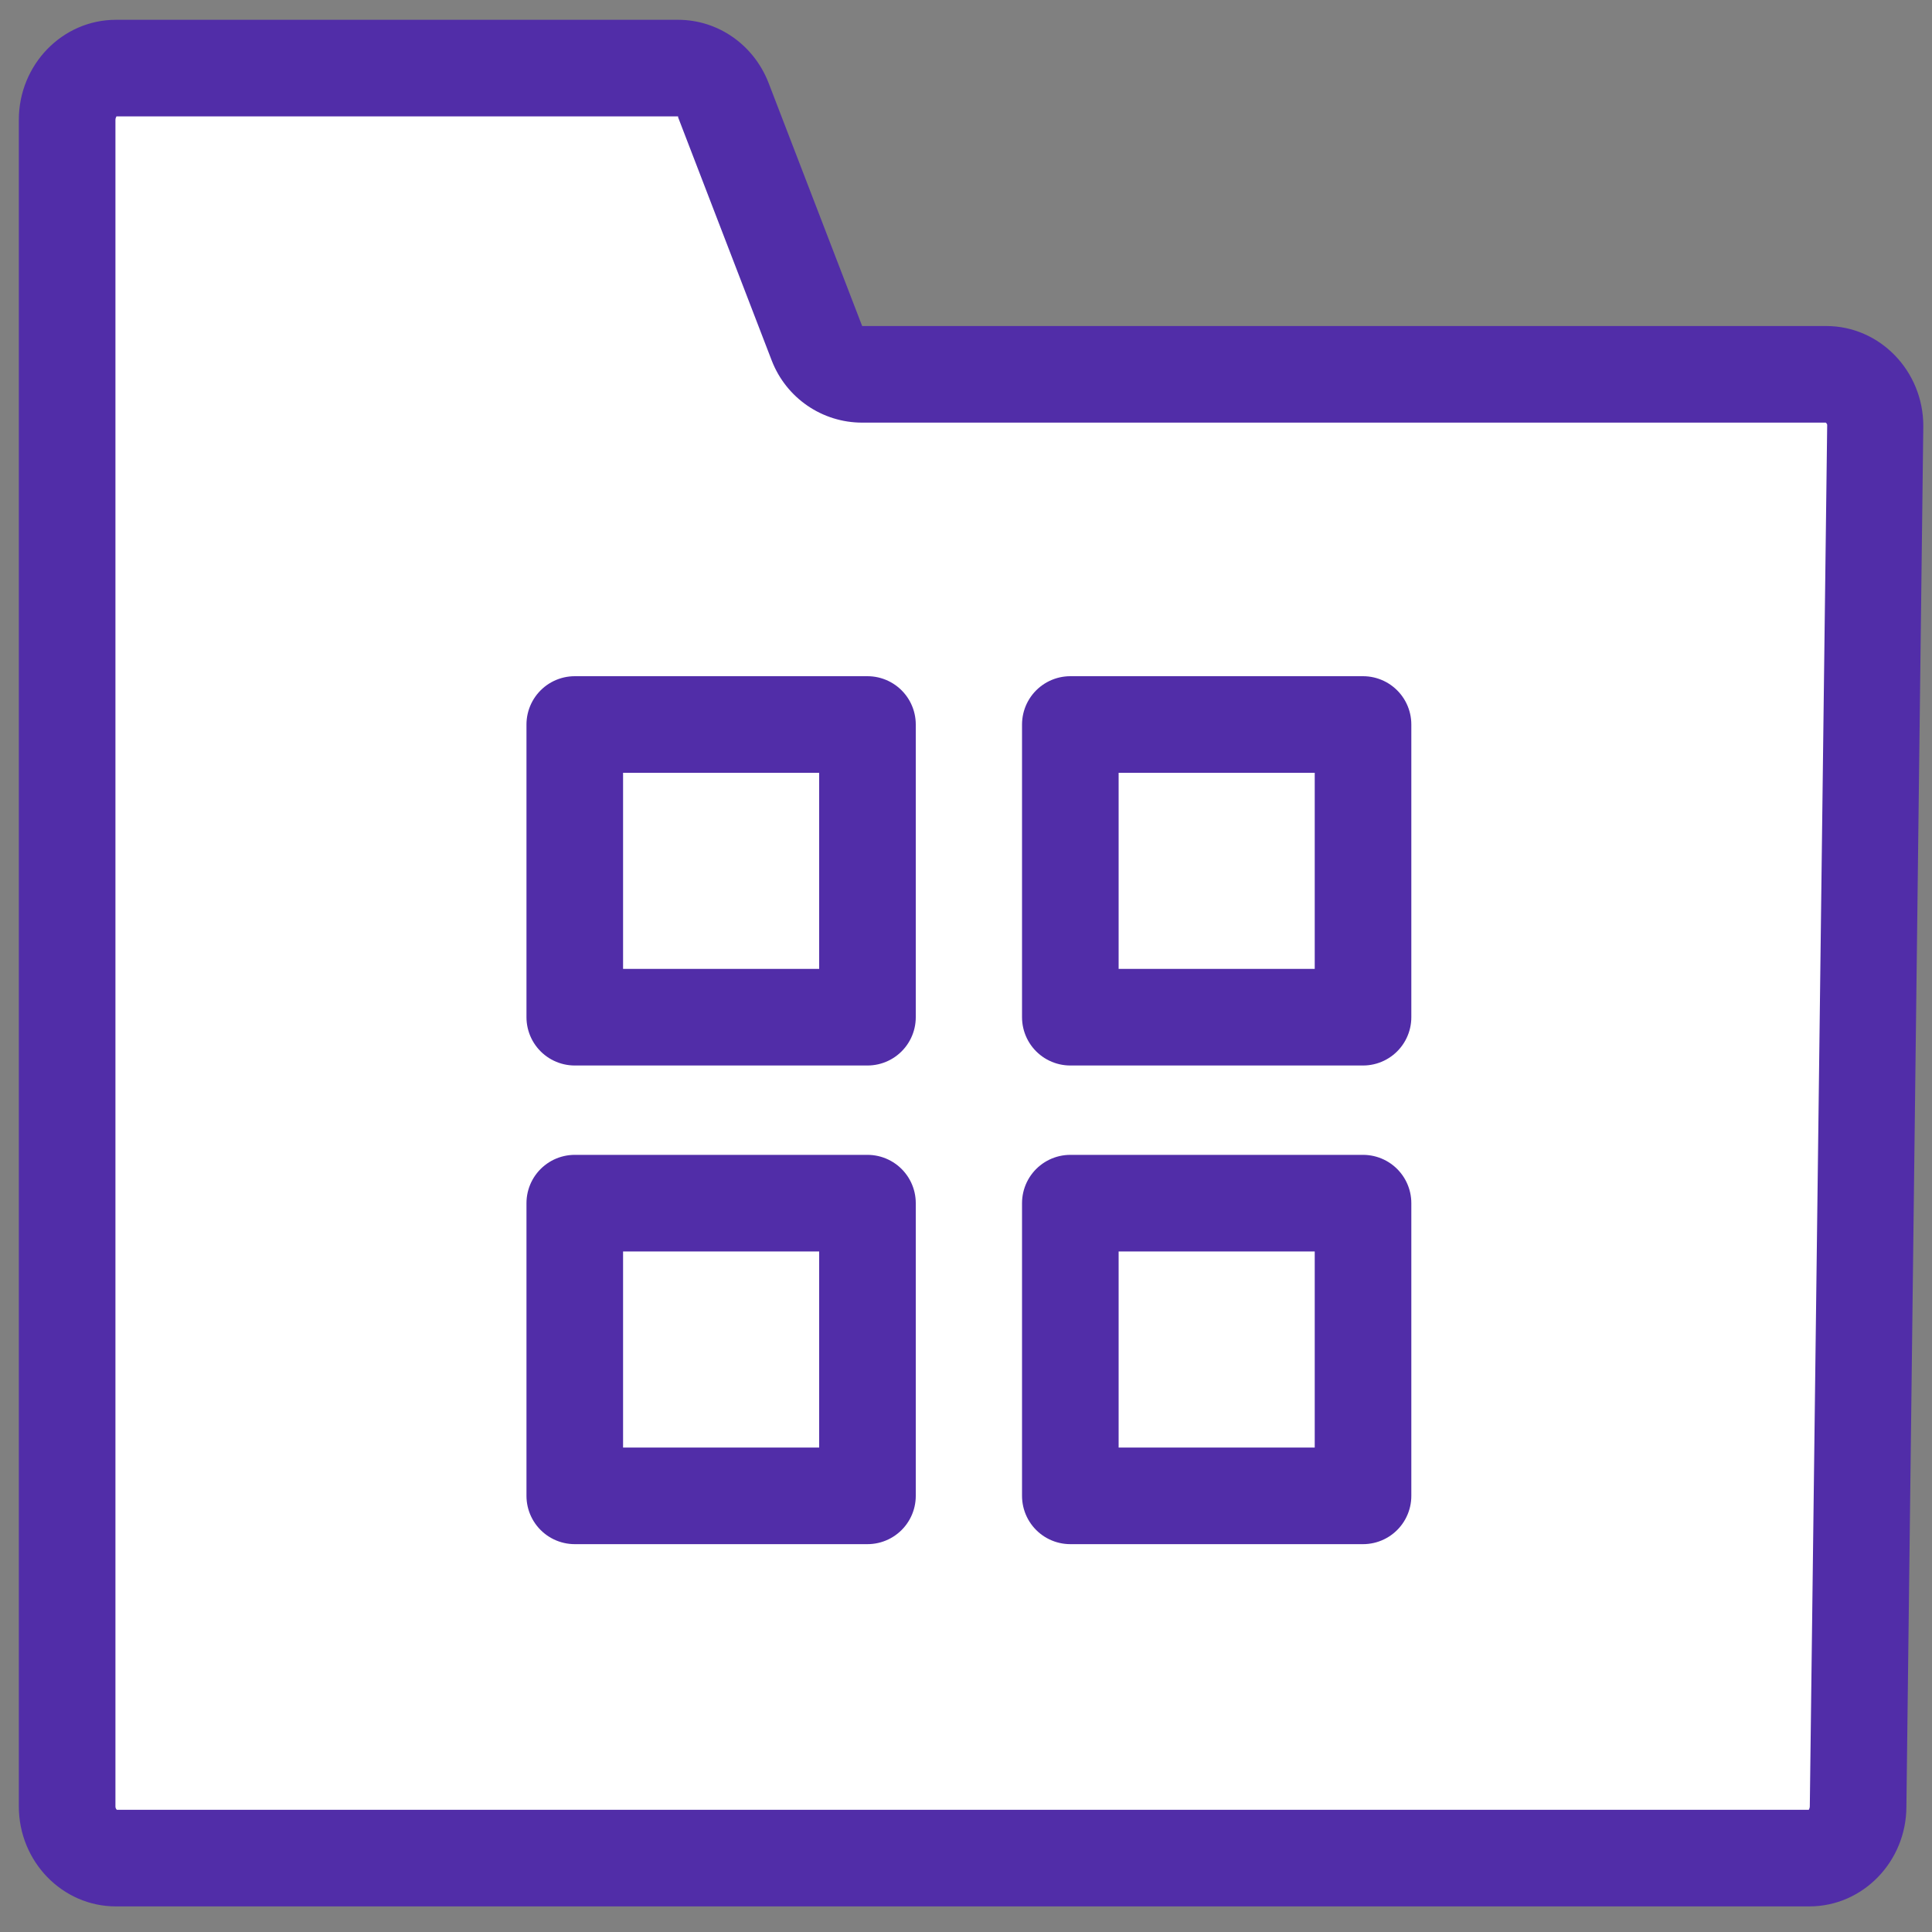 <?xml version="1.0" encoding="utf-8"?>
<!-- Generator: Adobe Illustrator 28.0.0, SVG Export Plug-In . SVG Version: 6.00 Build 0)  -->
<svg version="1.1" id="图层_1" xmlns="http://www.w3.org/2000/svg" xmlns:xlink="http://www.w3.org/1999/xlink" x="0px" y="0px"
	 viewBox="0 0 40 40" style="enable-background:new 0 0 40 40;" xml:space="preserve">
<rect x="0" y="0" width="40" height="40" fill="#808080" stroke="none"/>
<style type="text/css">
	.st0{fill:none;stroke:#512DA8;stroke-width:2;stroke-linecap:round;stroke-linejoin:round;stroke-miterlimit:10;}
	.st1{fill:#512DA8;}
	.st2{fill-rule:evenodd;clip-rule:evenodd;fill:#512DA8;}
	.st3{fill-rule:evenodd;clip-rule:evenodd;fill:#FFFFFF;}
	.st4{display:none;fill:#512DA8;}
	.st5{fill:#FFFFFF;stroke:#512DA4;stroke-width:2;stroke-linecap:round;stroke-linejoin:round;stroke-miterlimit:8;}
	.st6{fill:none;stroke:#512DA8;stroke-width:2;stroke-miterlimit:10;}
	.st7{fill:#FFFFFF;stroke:#512DA8;stroke-width:2;stroke-linecap:round;stroke-linejoin:round;stroke-miterlimit:10;}
	
		.st8{clip-path:url(#SVGID_00000022543234526766983520000003743976483981933735_);fill:none;stroke:#512DA4;stroke-width:2;stroke-linecap:round;stroke-linejoin:round;stroke-miterlimit:8;}
	.st9{fill:#FFFFFF;stroke:#512DA8;stroke-width:2;stroke-miterlimit:10;}
	
		.st10{fill-rule:evenodd;clip-rule:evenodd;fill:none;stroke:#512DA8;stroke-width:2;stroke-linecap:round;stroke-linejoin:round;stroke-miterlimit:10;}
	.st11{fill:#FFFFFF;}
	
		.st12{fill-rule:evenodd;clip-rule:evenodd;fill:#FFFFFF;stroke:#512DA8;stroke-width:2;stroke-linecap:round;stroke-linejoin:round;stroke-miterlimit:10;}
</style>
<g>
	<path class="st11" d="M2.4,38.46c-0.56,0-1.01-0.48-1.01-1.07V2.48c0-0.59,0.45-1.07,1.01-1.07h11.64c0.41,0,0.78,0.26,0.94,0.66
		l1.94,5.03c0.15,0.39,0.52,0.64,0.93,0.64h19.96c0.56,0,1.01,0.48,1.01,1.07l-0.35,28.57c0,0.6-0.45,1.08-1.01,1.08H2.4z"/>
	<path class="st1" d="M14.04,2.41l0,0.02l1.94,5.04c0.3,0.77,1.04,1.28,1.87,1.28l19.95,0c0,0,0.03,0.02,0.03,0.05L37.47,37.4
		c0,0.04-0.02,0.06-0.02,0.07l-35.03,0c0,0-0.03-0.02-0.03-0.07V2.48c0-0.04,0.02-0.06,0.02-0.07H14.04 M37.46,37.46L37.46,37.46
		L37.46,37.46 M14.04,0.41H2.4c-1.11,0-2.01,0.93-2.01,2.07V37.4c0,1.14,0.9,2.07,2.01,2.07h35.06c1.11,0,2.01-0.93,2.01-2.07
		l0.35-28.58c0-1.14-0.9-2.07-2.01-2.07H17.85l-1.94-5.04C15.6,0.92,14.86,0.41,14.04,0.41L14.04,0.41z"/>
</g>
<rect x="11.9" y="15" class="st12" width="6.06" height="6.06"/>
<rect x="22.16" y="15" class="st12" width="6.06" height="6.06"/>
<rect x="11.9" y="24.91" class="st12" width="6.06" height="6.06"/>
<rect x="22.16" y="24.91" class="st12" width="6.06" height="6.06"/>
</svg>
